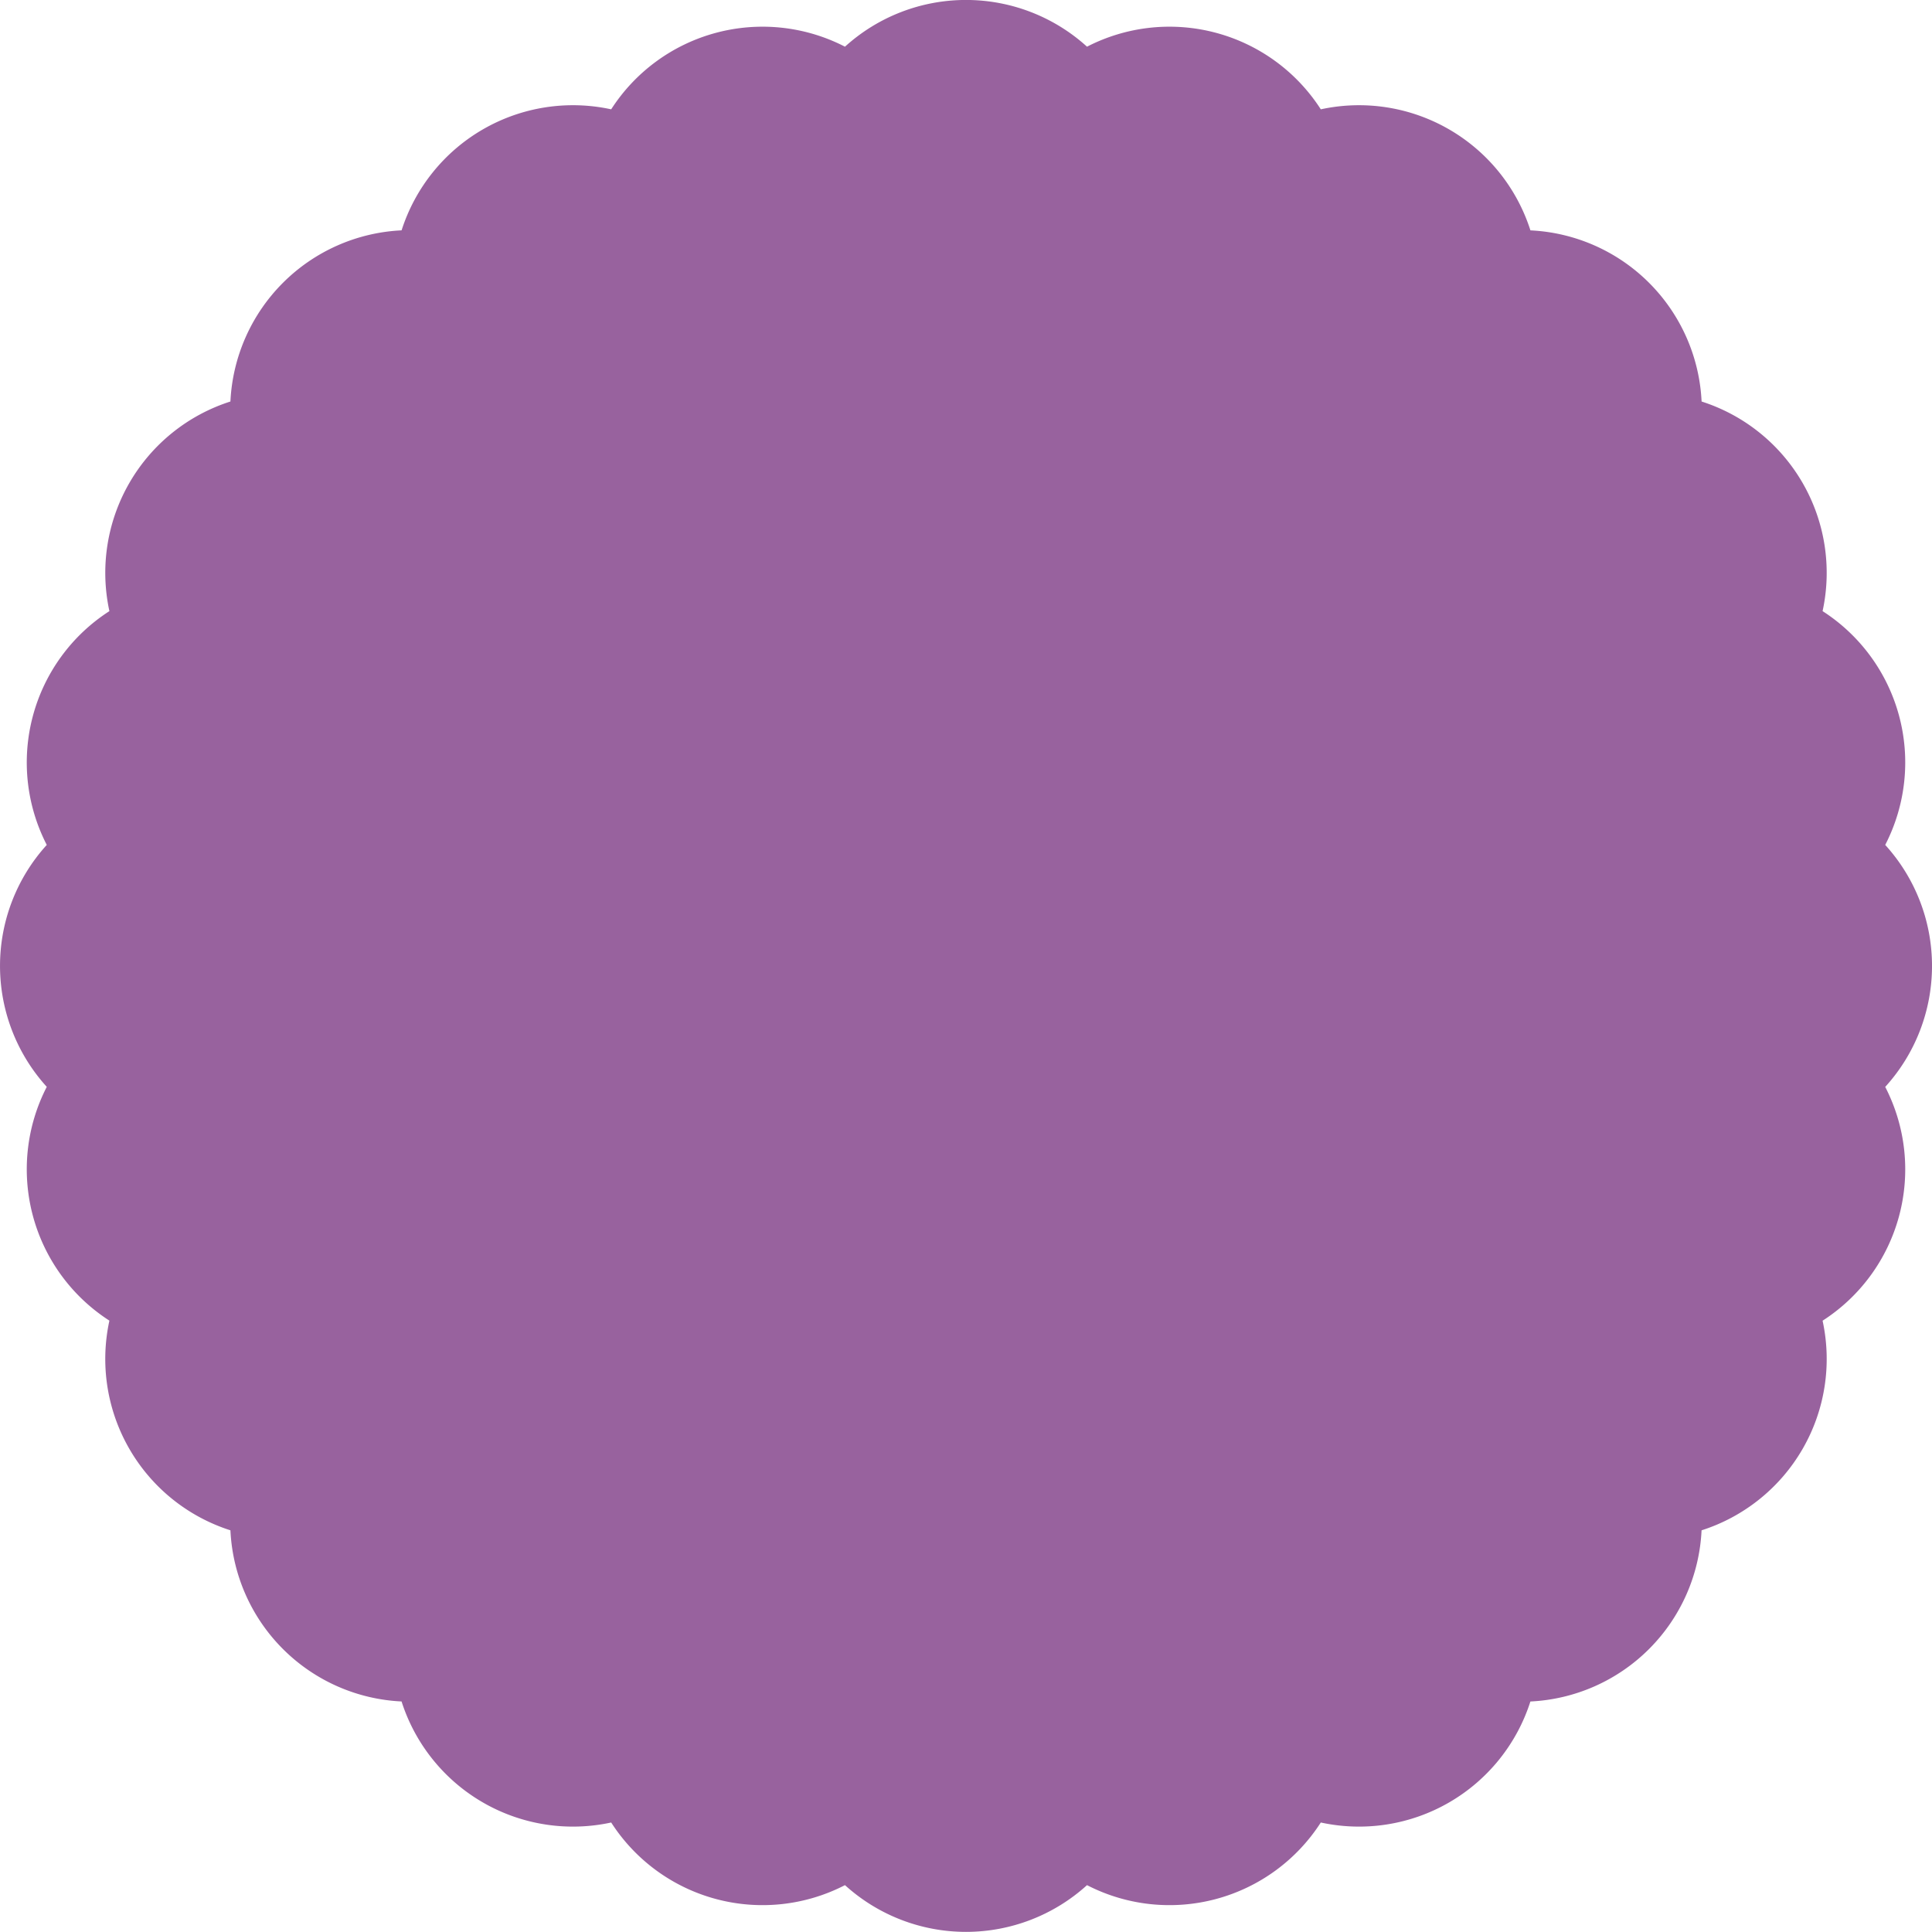<svg xmlns="http://www.w3.org/2000/svg" width="148.056" height="148.048" viewBox="0 0 148.056 148.048">
  <path id="Path_451" data-name="Path 451" d="M149.689,236.415a13.785,13.785,0,0,1-3.586,9.274,13.784,13.784,0,0,1-4.8,17.916,13.785,13.785,0,0,1-9.274,16.064,13.789,13.789,0,0,1-13.117,13.117,13.788,13.788,0,0,1-16.062,9.274,13.788,13.788,0,0,1-17.916,4.8,13.8,13.8,0,0,1-18.549,0,13.788,13.788,0,0,1-17.916-4.8,13.79,13.79,0,0,1-16.064-9.276A13.786,13.786,0,0,1,19.29,279.668,13.785,13.785,0,0,1,10.016,263.6a13.788,13.788,0,0,1-4.8-17.916,13.784,13.784,0,0,1,0-18.54,13.788,13.788,0,0,1,4.8-17.916,13.785,13.785,0,0,1,9.274-16.064,13.789,13.789,0,0,1,13.117-13.117,13.788,13.788,0,0,1,16.062-9.274,13.788,13.788,0,0,1,17.916-4.8,13.8,13.8,0,0,1,18.549,0,13.788,13.788,0,0,1,17.916,4.8,13.79,13.79,0,0,1,16.064,9.276,13.785,13.785,0,0,1,13.117,13.115,13.788,13.788,0,0,1,9.272,16.064,13.784,13.784,0,0,1,4.8,17.916,13.785,13.785,0,0,1,3.586,9.274" transform="translate(-1.632 -162.395)" fill="#98629e"/>
</svg>
